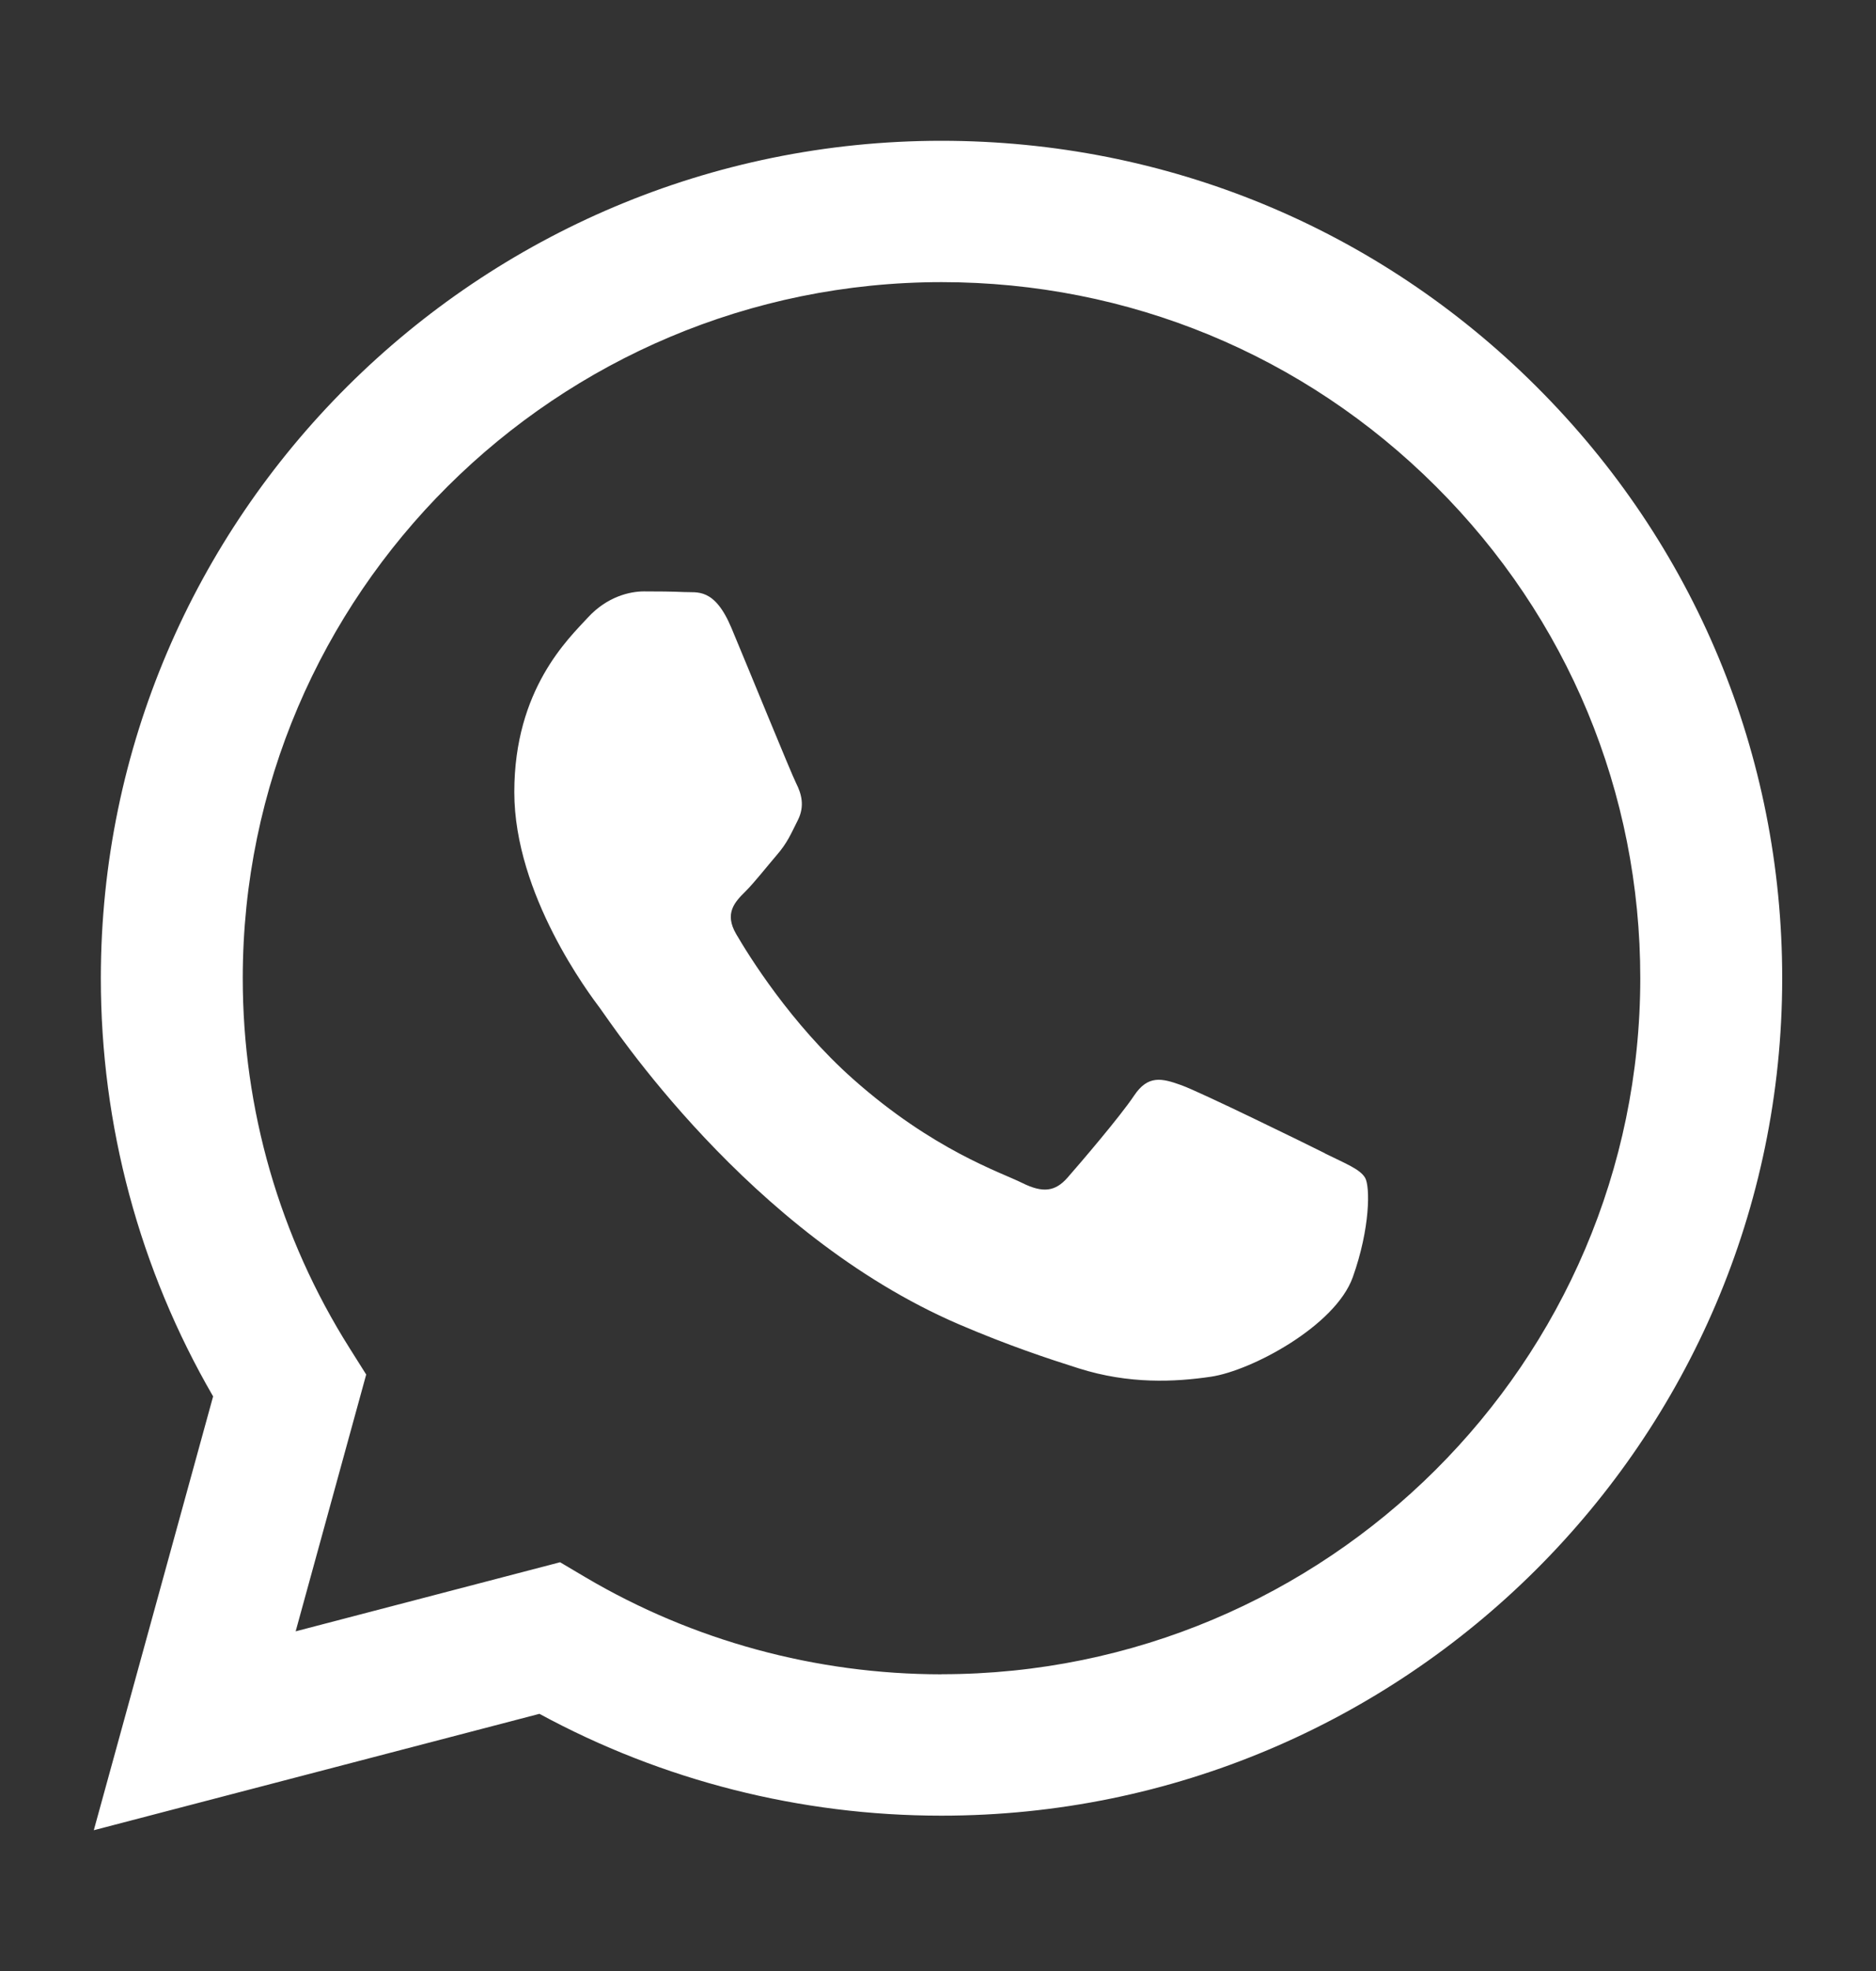 <svg width="20" height="21" viewBox="0 0 20 21" fill="none" xmlns="http://www.w3.org/2000/svg">
<rect x="0" y="0" width="20" height="21" fill="#333333" stroke="none"/>
<g id="Social Icons">
<path id="Vector" fill-rule="evenodd" clip-rule="evenodd" d="M16.377 4.116C14.685 2.43 12.435 1.501 10.038 1.5C5.098 1.5 1.077 5.501 1.075 10.419C1.074 11.991 1.487 13.525 2.272 14.878L1 19.5L5.751 18.26C7.06 18.971 8.534 19.345 10.034 19.345H10.038C14.977 19.345 18.998 15.344 19 10.426C19.001 8.043 18.07 5.802 16.377 4.116V4.116ZM10.038 17.839H10.035C8.698 17.838 7.387 17.481 6.243 16.806L5.971 16.645L3.152 17.381L3.904 14.645L3.727 14.364C2.982 13.184 2.587 11.82 2.588 10.419C2.59 6.332 5.932 3.006 10.041 3.006C12.03 3.007 13.901 3.779 15.307 5.181C16.714 6.582 17.488 8.445 17.487 10.425C17.485 14.513 14.143 17.838 10.038 17.838V17.839ZM14.124 12.287C13.9 12.175 12.799 11.636 12.594 11.562C12.388 11.488 12.239 11.45 12.09 11.674C11.941 11.897 11.511 12.399 11.381 12.547C11.25 12.696 11.119 12.714 10.896 12.603C10.672 12.491 9.95 12.256 9.095 11.497C8.429 10.906 7.979 10.176 7.849 9.953C7.718 9.73 7.835 9.609 7.947 9.498C8.047 9.398 8.171 9.238 8.283 9.108C8.395 8.978 8.432 8.885 8.507 8.736C8.581 8.587 8.544 8.457 8.488 8.346C8.432 8.234 7.985 7.137 7.798 6.691C7.616 6.257 7.431 6.316 7.294 6.308C7.163 6.302 7.014 6.301 6.865 6.301C6.715 6.301 6.473 6.356 6.267 6.58C6.062 6.803 5.483 7.342 5.483 8.439C5.483 9.535 6.286 10.595 6.398 10.744C6.51 10.893 7.977 13.144 10.223 14.11C10.758 14.339 11.175 14.476 11.5 14.579C12.037 14.749 12.525 14.725 12.911 14.668C13.341 14.604 14.236 14.128 14.422 13.608C14.608 13.087 14.608 12.641 14.553 12.548C14.497 12.455 14.347 12.399 14.123 12.288L14.124 12.287Z" fill="white"/>
</g>
</svg>
